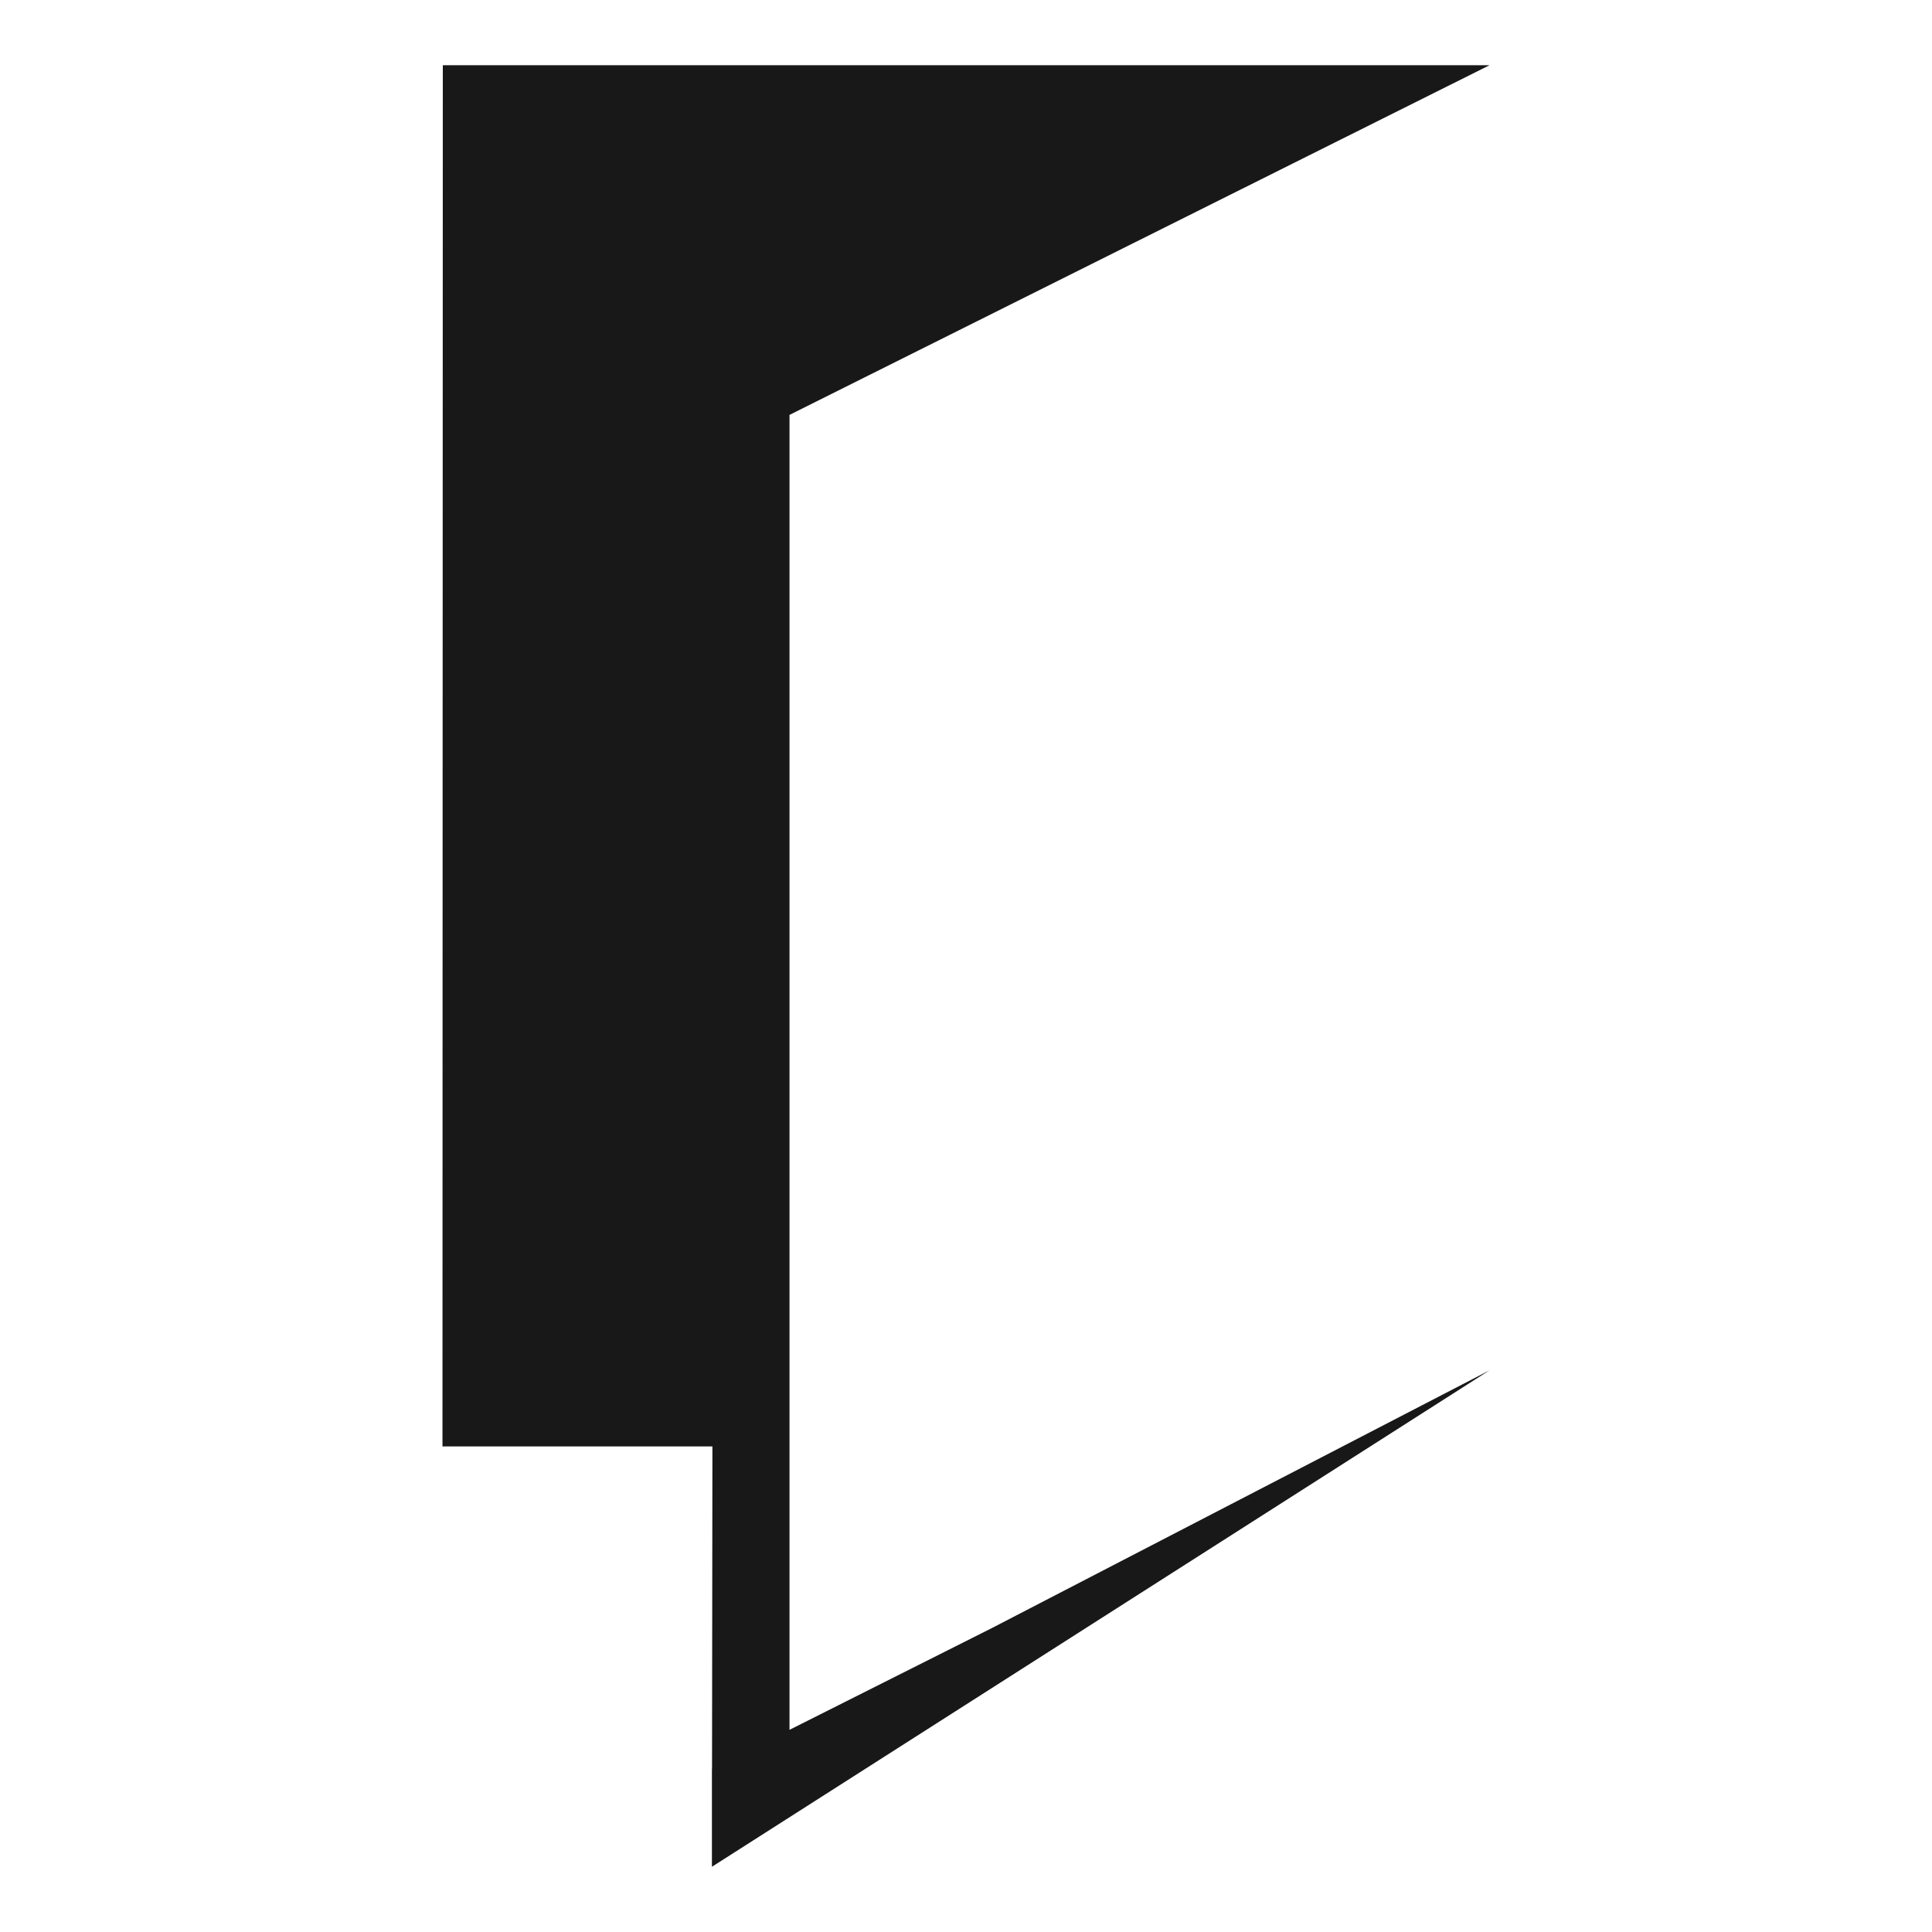 <?xml version="1.0" encoding="UTF-8"?>
<svg xmlns="http://www.w3.org/2000/svg" version="1.1" viewBox="0 0 1417.32 1417.32">
  <defs>
    <style>
      .cls-1 {
        fill: #181818;
      }
    </style>
  </defs>
  <!-- Generator: Adobe Illustrator 28.6.0, SVG Export Plug-In . SVG Version: 1.2.0 Build 709)  -->
  <g>
    <g id="Layer_1">
      <polygon class="cls-1" points="579.18 1269.01 579.18 304.37 1092.72 47.85 324.85 47.85 324.72 542.64 324.63 934.84 324.6 1061.09 522.63 1061.09 522.35 1297.59 522.27 1297.64 522.27 1369.47 1092.72 1005.26 727.4 1194.48 579.18 1269.01"/>
    </g>
  </g>
</svg>